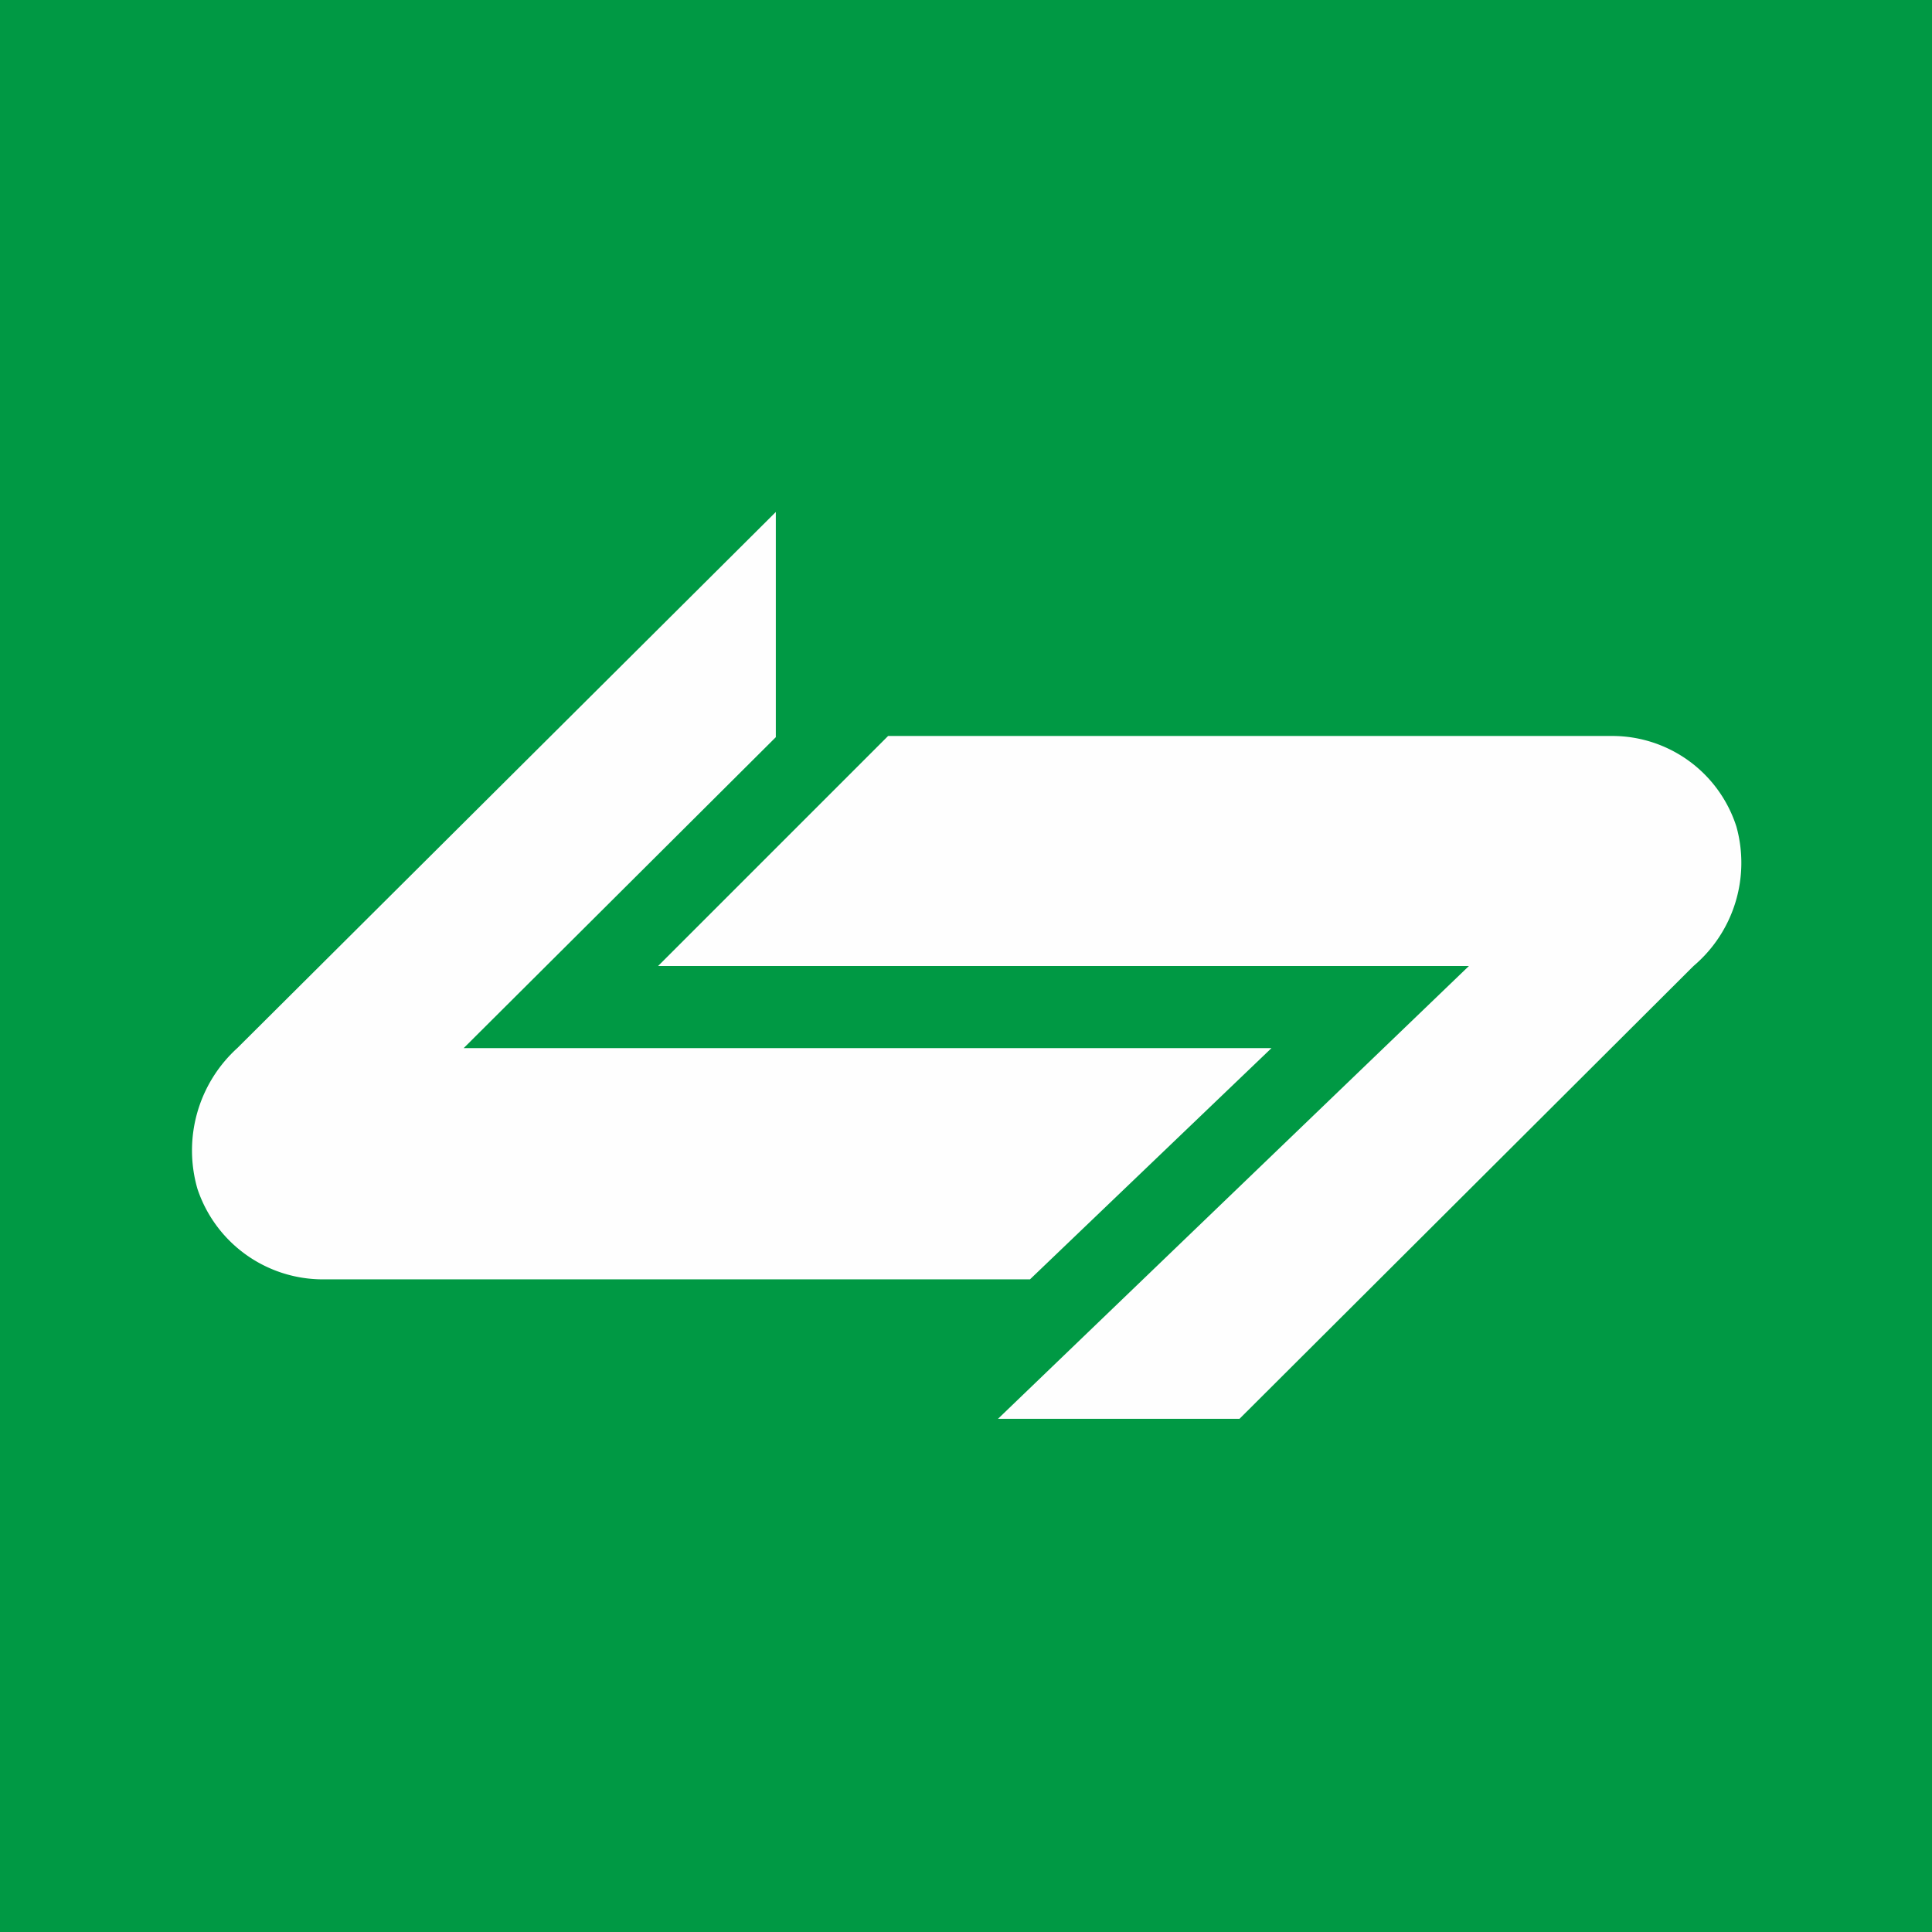 <svg xmlns="http://www.w3.org/2000/svg" viewBox="0 0 32 32"><defs><style>.cls-1{fill:#094;}.cls-2{fill:#fefefe;fill-rule:evenodd;}</style></defs><title>资源 2</title><g id="图层_2" data-name="图层 2"><g id="icons"><rect class="cls-1" width="32" height="32"/><path class="cls-2" d="M17.06,21.19l4-3.83H7.68l5.17-5.15V8.48L3.93,17.36a2.29,2.29,0,0,0-.66,2.33,2.19,2.19,0,0,0,2.05,1.5Zm-2.35-9h12a2.16,2.16,0,0,1,2.05,1.5A2.24,2.24,0,0,1,28.05,16l-7.52,7.5h-4L24.33,16H10.9Z"/></g></g></svg>